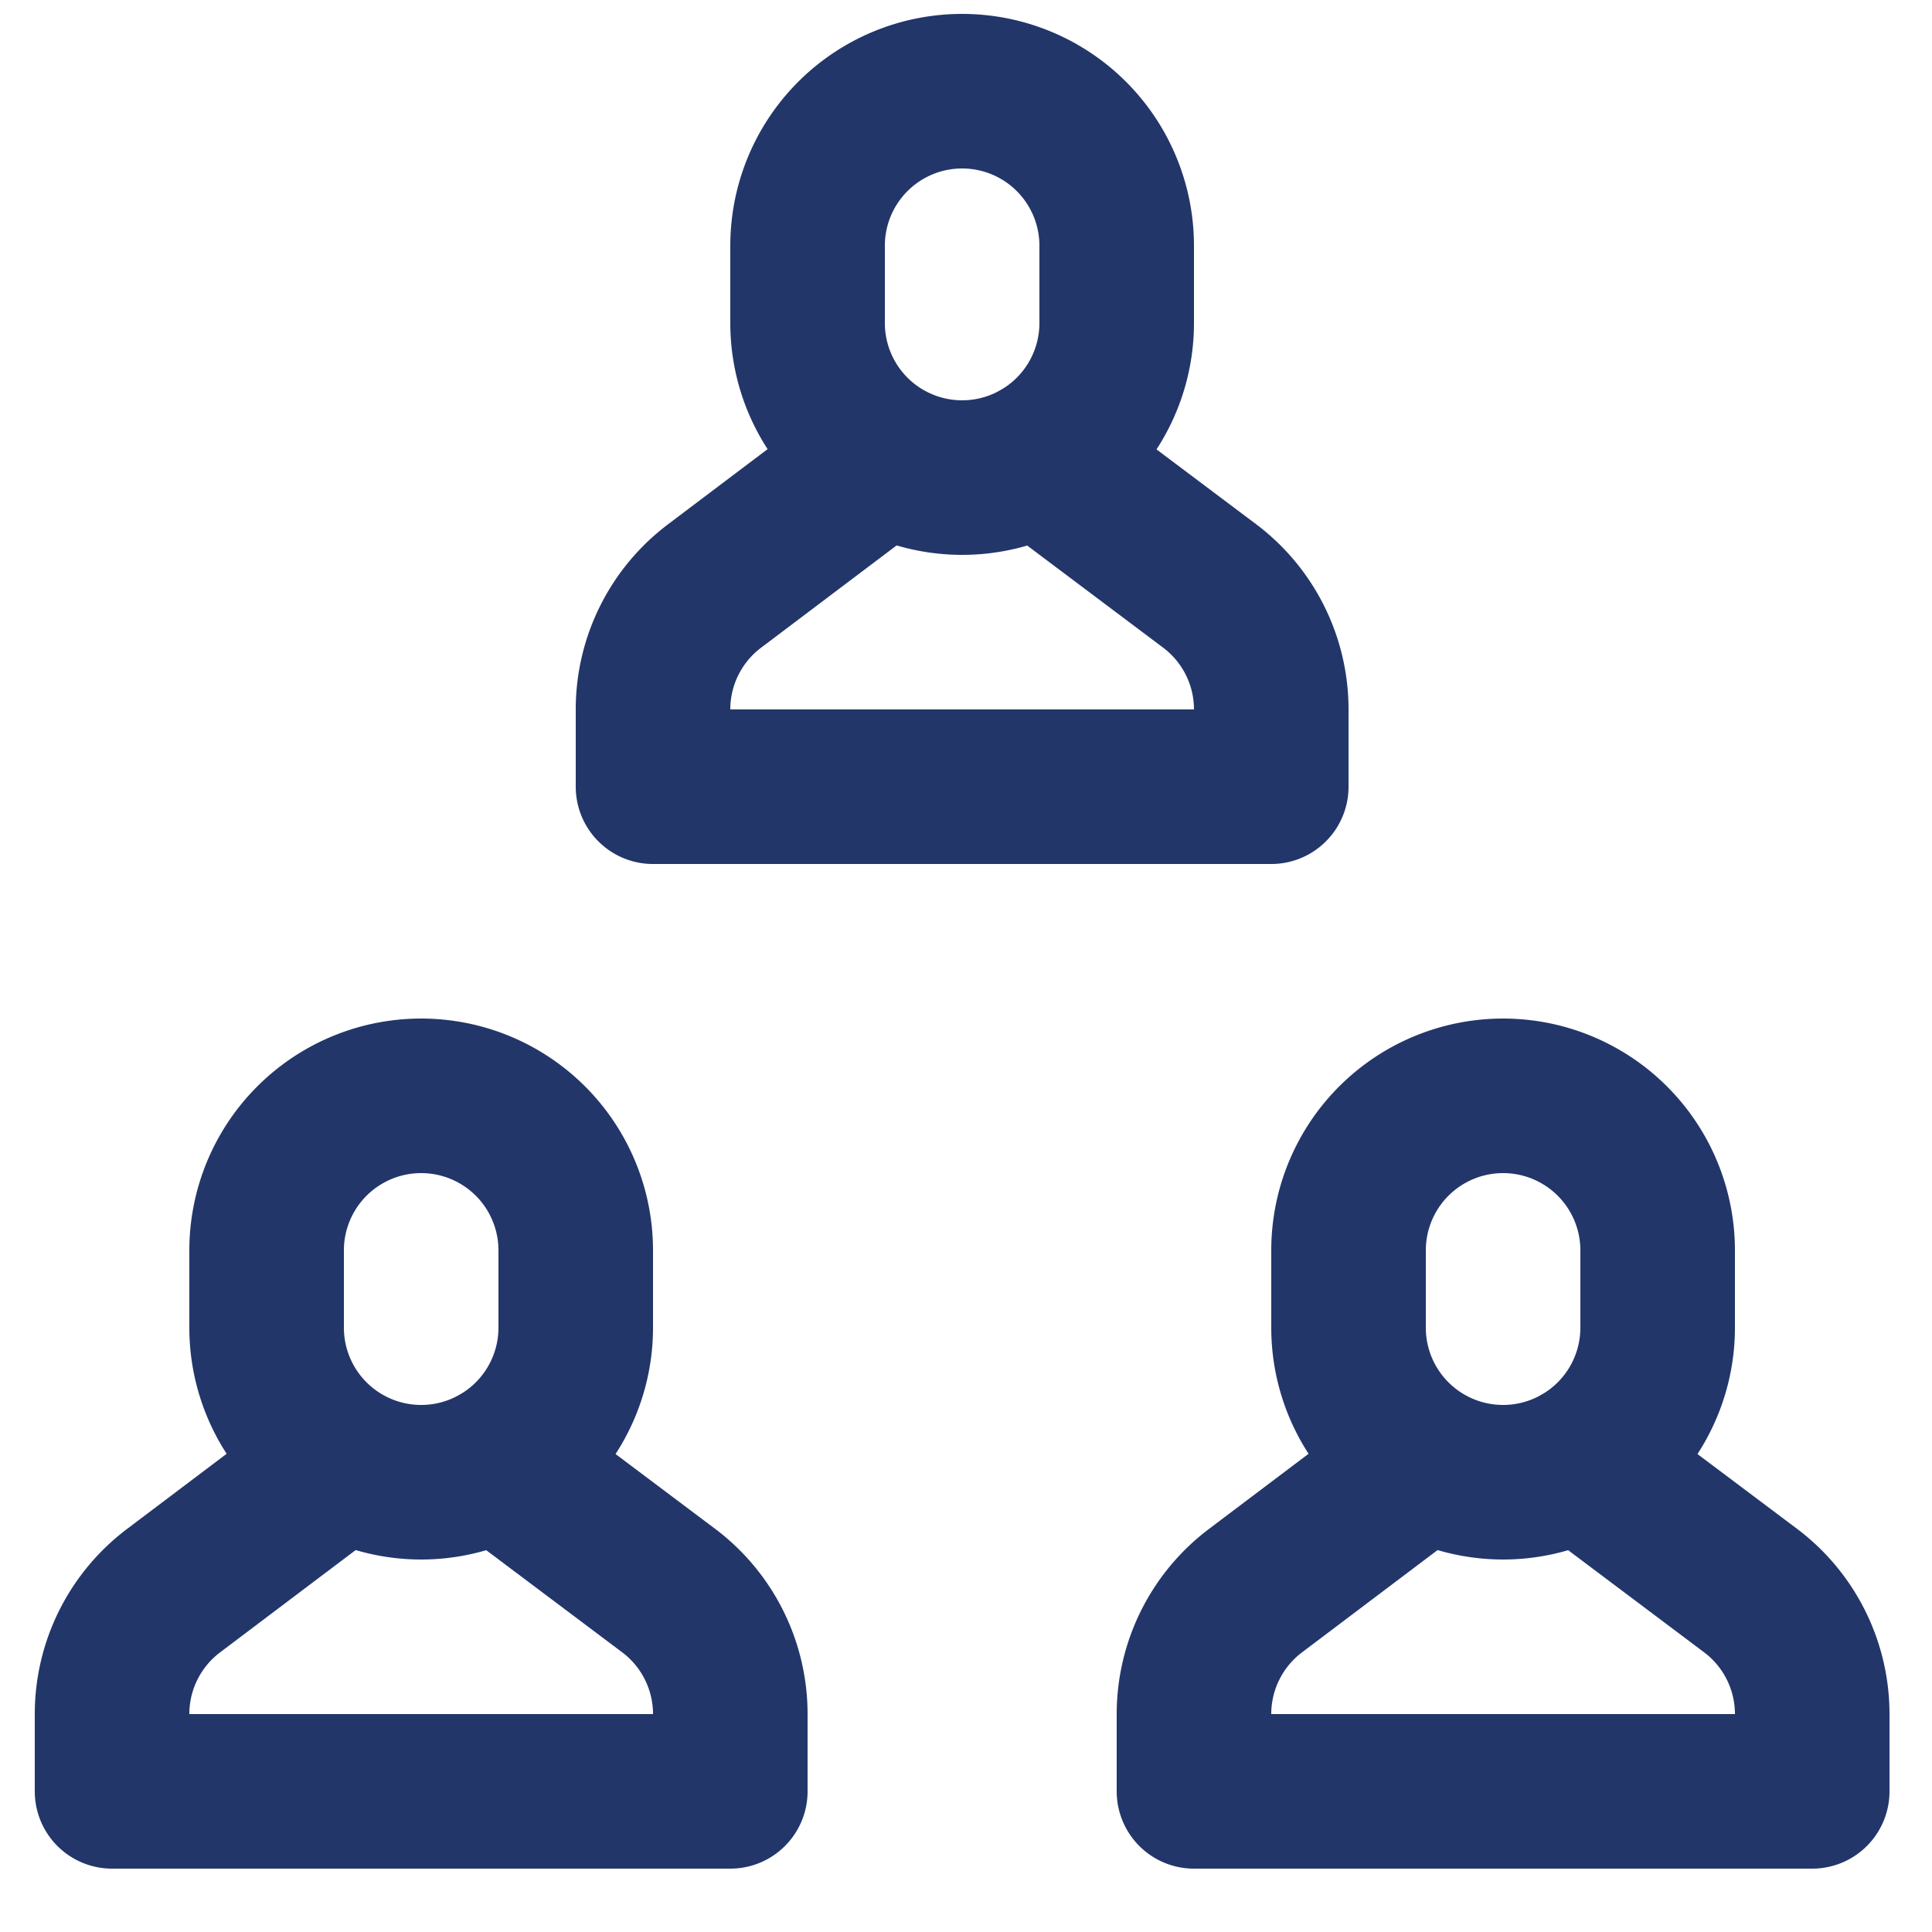 <svg id="Layer_1" data-name="Layer 1" xmlns="http://www.w3.org/2000/svg" viewBox="0 0 25 25"><defs><style>.cls-1{fill:none;stroke:#23366a;stroke-linecap:round;stroke-linejoin:round;stroke-width:2px;}</style></defs><path class="cls-1" d="M6.44,18.92l2.21,1.66a2,2,0,0,1,.8,1.6v1h-8v-1a2,2,0,0,1,.8-1.6l2.2-1.66"/><path class="cls-1" d="M5.45,19.18h0a2,2,0,0,1-2-2v-1a2,2,0,0,1,2-2h0a2,2,0,0,1,2,2v1A2,2,0,0,1,5.45,19.18Z"/><path class="cls-1" d="M13.44,5.92l2.21,1.66a2,2,0,0,1,.8,1.6v1h-8v-1a2,2,0,0,1,.8-1.6l2.2-1.66"/><path class="cls-1" d="M12.45,6.18h0a2,2,0,0,1-2-2v-1a2,2,0,0,1,2-2h0a2,2,0,0,1,2,2v1A2,2,0,0,1,12.45,6.18Z"/><path class="cls-1" d="M20.44,18.92l2.21,1.66a2,2,0,0,1,.8,1.6v1h-8v-1a2,2,0,0,1,.8-1.6l2.2-1.66"/><path class="cls-1" d="M19.45,19.18h0a2,2,0,0,1-2-2v-1a2,2,0,0,1,2-2h0a2,2,0,0,1,2,2v1A2,2,0,0,1,19.45,19.18Z"/></svg>